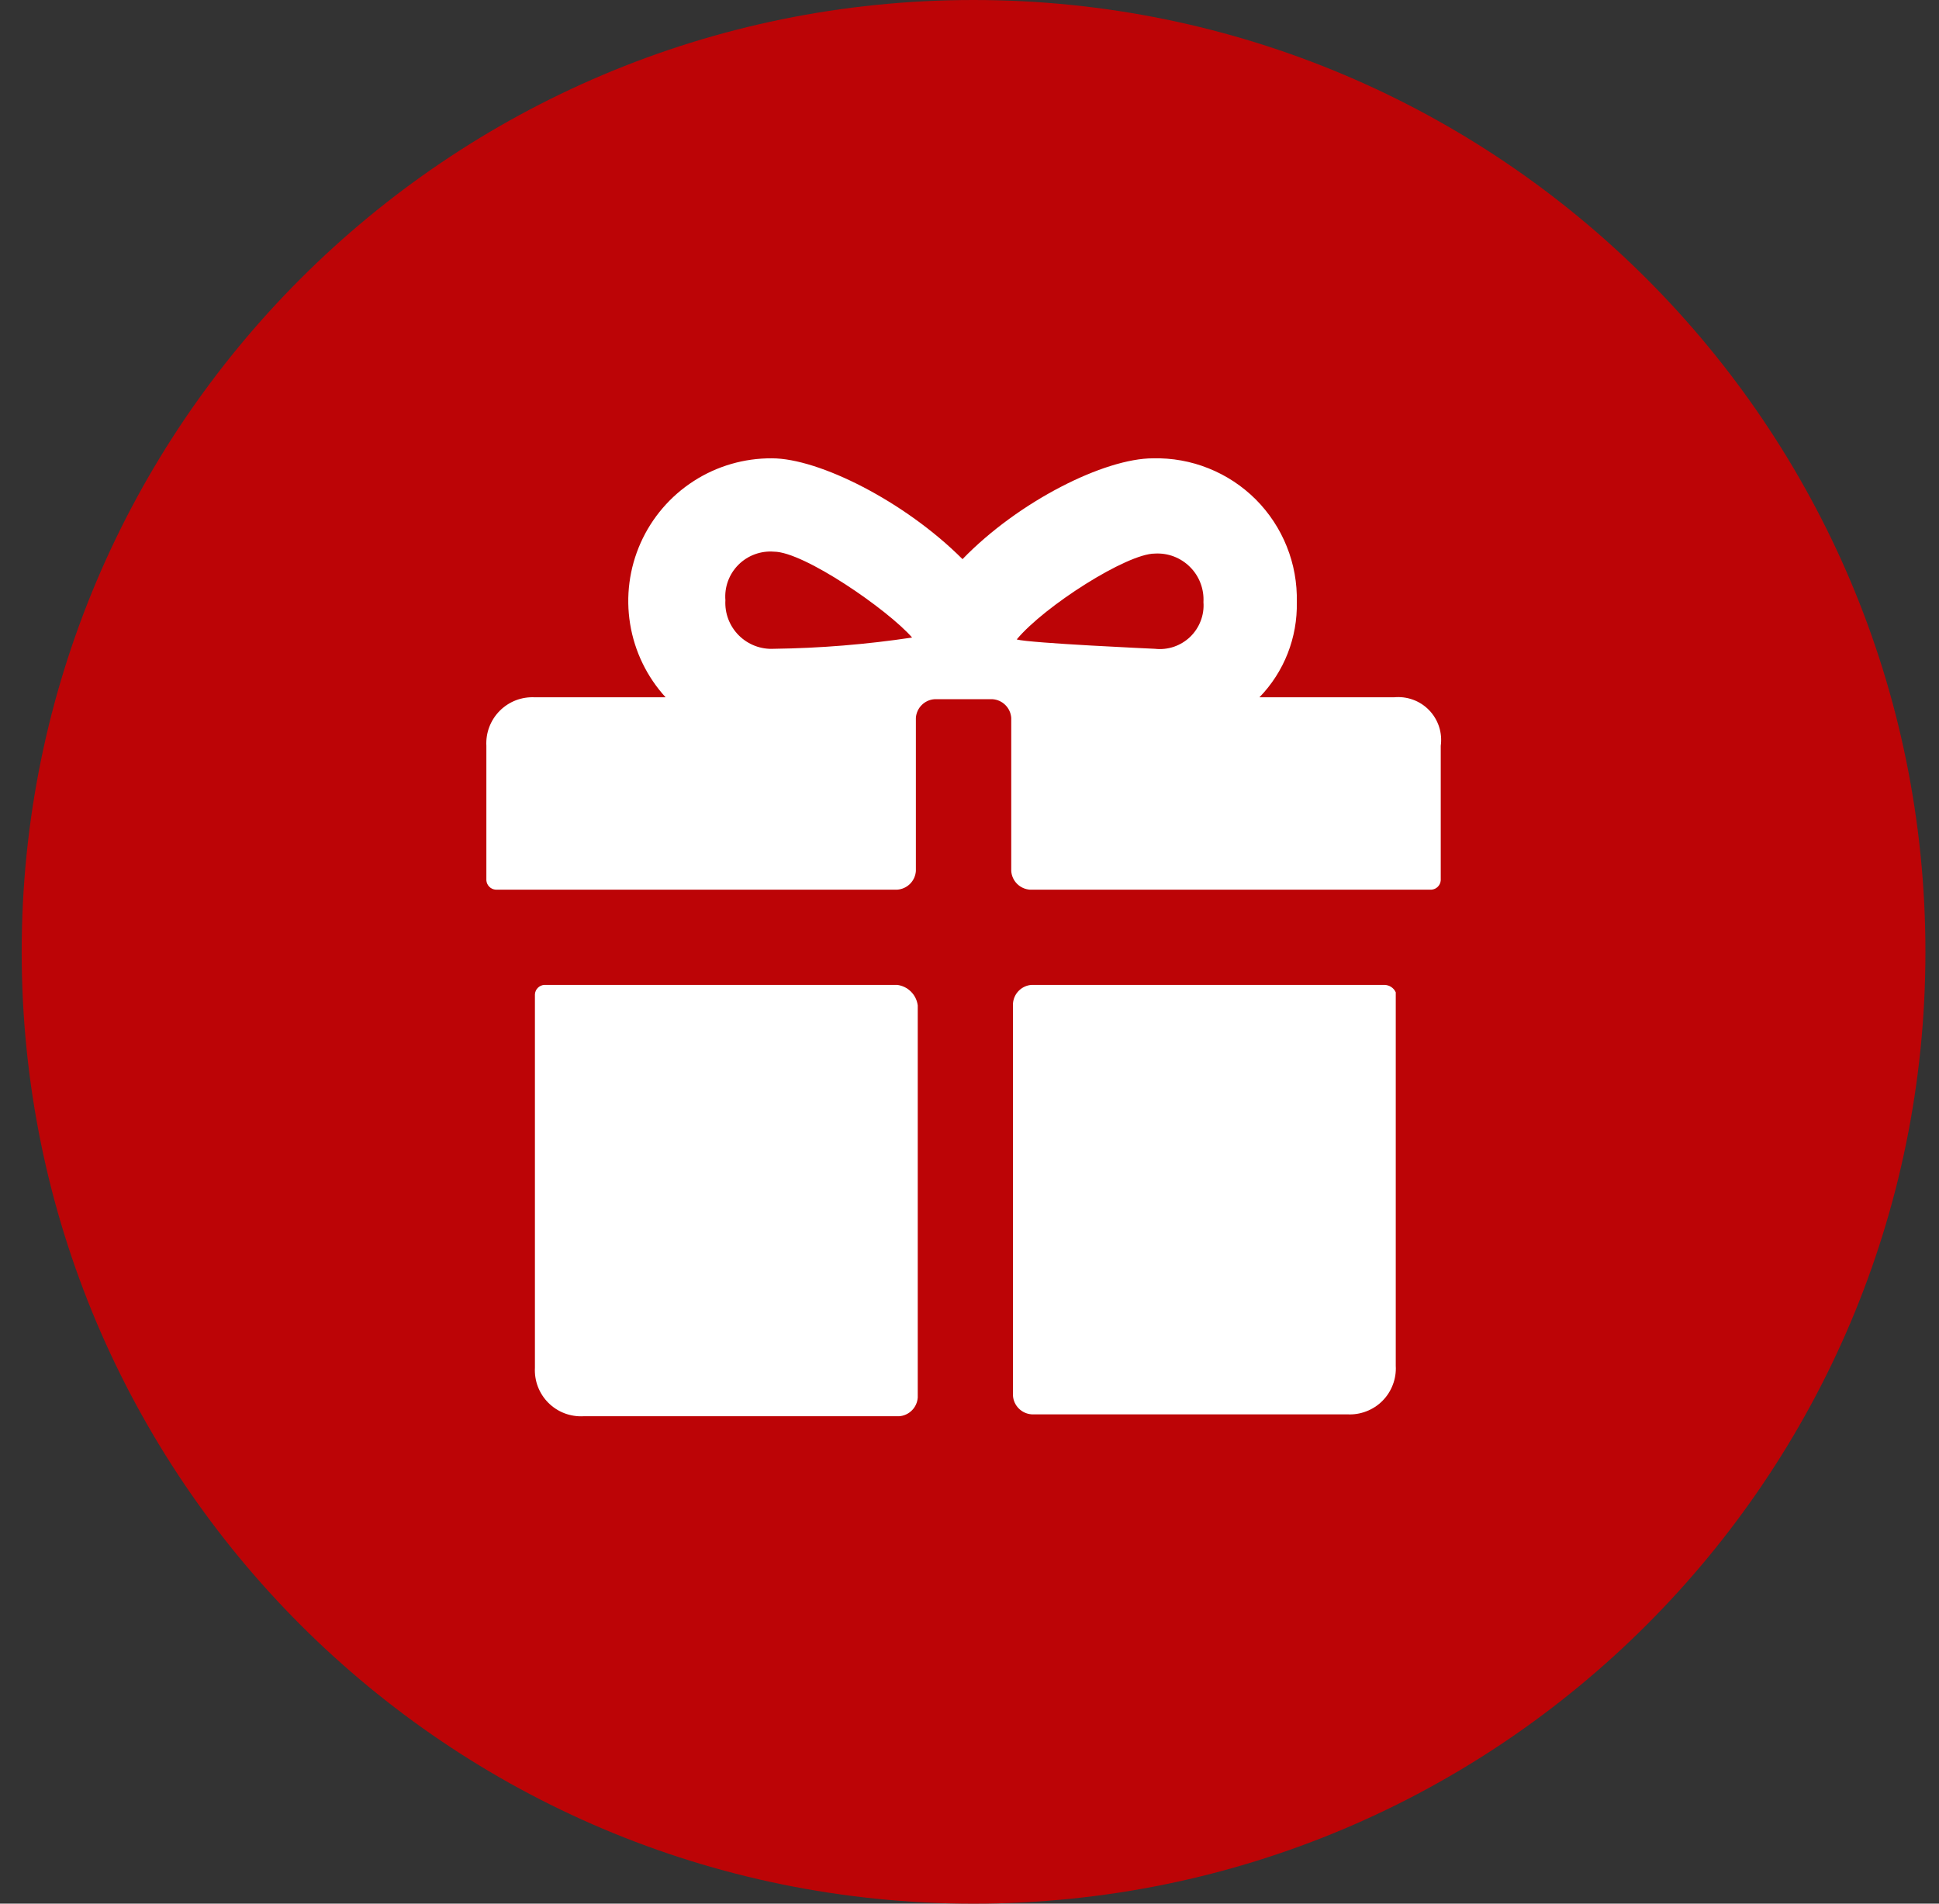 <svg width="55" height="54" viewBox="0 0 55 54" fill="none" xmlns="http://www.w3.org/2000/svg">
<rect x="0" y="0" width="55" height="54" fill="#333333" stroke="none"/>
<path d="M27.615 54C42.527 54 54.615 41.912 54.615 27C54.615 12.088 42.527 0 27.615 0C12.704 0 0.615 12.088 0.615 27C0.615 41.912 12.704 54 27.615 54Z" fill="#BC0406"/>
<path d="M39.538 19.78H35.724C36.071 19.423 36.343 19 36.525 18.537C36.707 18.073 36.795 17.578 36.784 17.08C36.797 16.541 36.701 16.004 36.5 15.504C36.3 15.003 36 14.548 35.619 14.166C35.237 13.785 34.782 13.485 34.281 13.285C33.781 13.084 33.244 12.988 32.705 13.001C31.328 13.001 28.891 14.219 27.302 15.861C25.657 14.216 23.223 13.001 21.899 13.001C21.112 12.995 20.339 13.219 19.677 13.646C19.015 14.072 18.491 14.683 18.171 15.402C17.85 16.122 17.747 16.92 17.873 17.697C17.999 18.475 18.349 19.199 18.88 19.78H15.174C14.99 19.77 14.806 19.799 14.634 19.864C14.463 19.93 14.307 20.031 14.177 20.161C14.047 20.291 13.946 20.447 13.88 20.619C13.814 20.791 13.786 20.974 13.796 21.158V24.972C13.8 25.041 13.83 25.105 13.879 25.154C13.927 25.203 13.992 25.232 14.061 25.237H25.449C25.587 25.227 25.716 25.169 25.814 25.071C25.911 24.974 25.97 24.844 25.979 24.707V20.364C25.988 20.227 26.047 20.097 26.144 20C26.241 19.902 26.371 19.843 26.508 19.834H28.154C28.291 19.843 28.421 19.902 28.518 20C28.616 20.097 28.674 20.226 28.684 20.364V24.707C28.693 24.844 28.752 24.974 28.849 25.071C28.947 25.169 29.076 25.227 29.214 25.237H40.602C40.671 25.232 40.736 25.203 40.784 25.154C40.833 25.105 40.862 25.041 40.867 24.972V21.158C40.892 20.975 40.876 20.789 40.819 20.614C40.762 20.439 40.666 20.279 40.538 20.146C40.41 20.013 40.253 19.911 40.08 19.848C39.907 19.785 39.721 19.762 39.538 19.78V19.78ZM21.953 18.404C21.769 18.414 21.586 18.386 21.414 18.32C21.242 18.254 21.086 18.153 20.956 18.023C20.826 17.893 20.725 17.737 20.659 17.565C20.594 17.394 20.565 17.21 20.576 17.026C20.561 16.842 20.586 16.656 20.65 16.482C20.714 16.308 20.815 16.151 20.946 16.02C21.077 15.889 21.235 15.788 21.409 15.724C21.583 15.66 21.768 15.634 21.953 15.649C22.8 15.649 25.184 17.295 25.872 18.085C24.574 18.28 23.265 18.387 21.953 18.404V18.404ZM32.758 18.404C32.758 18.404 29.21 18.245 28.839 18.139C29.634 17.186 31.966 15.703 32.758 15.703C32.942 15.692 33.126 15.721 33.298 15.786C33.469 15.852 33.626 15.953 33.755 16.083C33.886 16.213 33.987 16.369 34.052 16.541C34.118 16.713 34.146 16.896 34.136 17.08C34.15 17.262 34.123 17.445 34.057 17.615C33.992 17.785 33.89 17.939 33.759 18.066C33.627 18.192 33.469 18.288 33.296 18.347C33.123 18.405 32.94 18.425 32.758 18.404V18.404Z" fill="white"/>
<path d="M25.449 27.938H15.438C15.37 27.943 15.305 27.972 15.256 28.021C15.207 28.069 15.178 28.134 15.173 28.203V38.796C15.163 38.98 15.192 39.164 15.257 39.335C15.323 39.507 15.424 39.663 15.554 39.793C15.684 39.923 15.84 40.024 16.012 40.09C16.184 40.155 16.367 40.184 16.551 40.174H25.502C25.639 40.165 25.769 40.106 25.866 40.008C25.964 39.911 26.022 39.781 26.032 39.644V28.521C26.013 28.373 25.946 28.235 25.84 28.13C25.735 28.024 25.597 27.957 25.449 27.938Z" fill="white"/>
<path d="M39.273 27.938H29.263C29.125 27.947 28.996 28.006 28.898 28.104C28.801 28.201 28.742 28.331 28.733 28.468V39.591C28.742 39.729 28.801 39.858 28.899 39.955C28.996 40.052 29.126 40.111 29.263 40.12H38.214C38.397 40.131 38.581 40.102 38.753 40.036C38.925 39.971 39.081 39.87 39.211 39.74C39.341 39.61 39.442 39.454 39.507 39.282C39.573 39.11 39.602 38.926 39.591 38.743V28.15C39.564 28.088 39.519 28.035 39.463 27.998C39.406 27.96 39.34 27.94 39.273 27.938Z" fill="white"/>
</svg>
